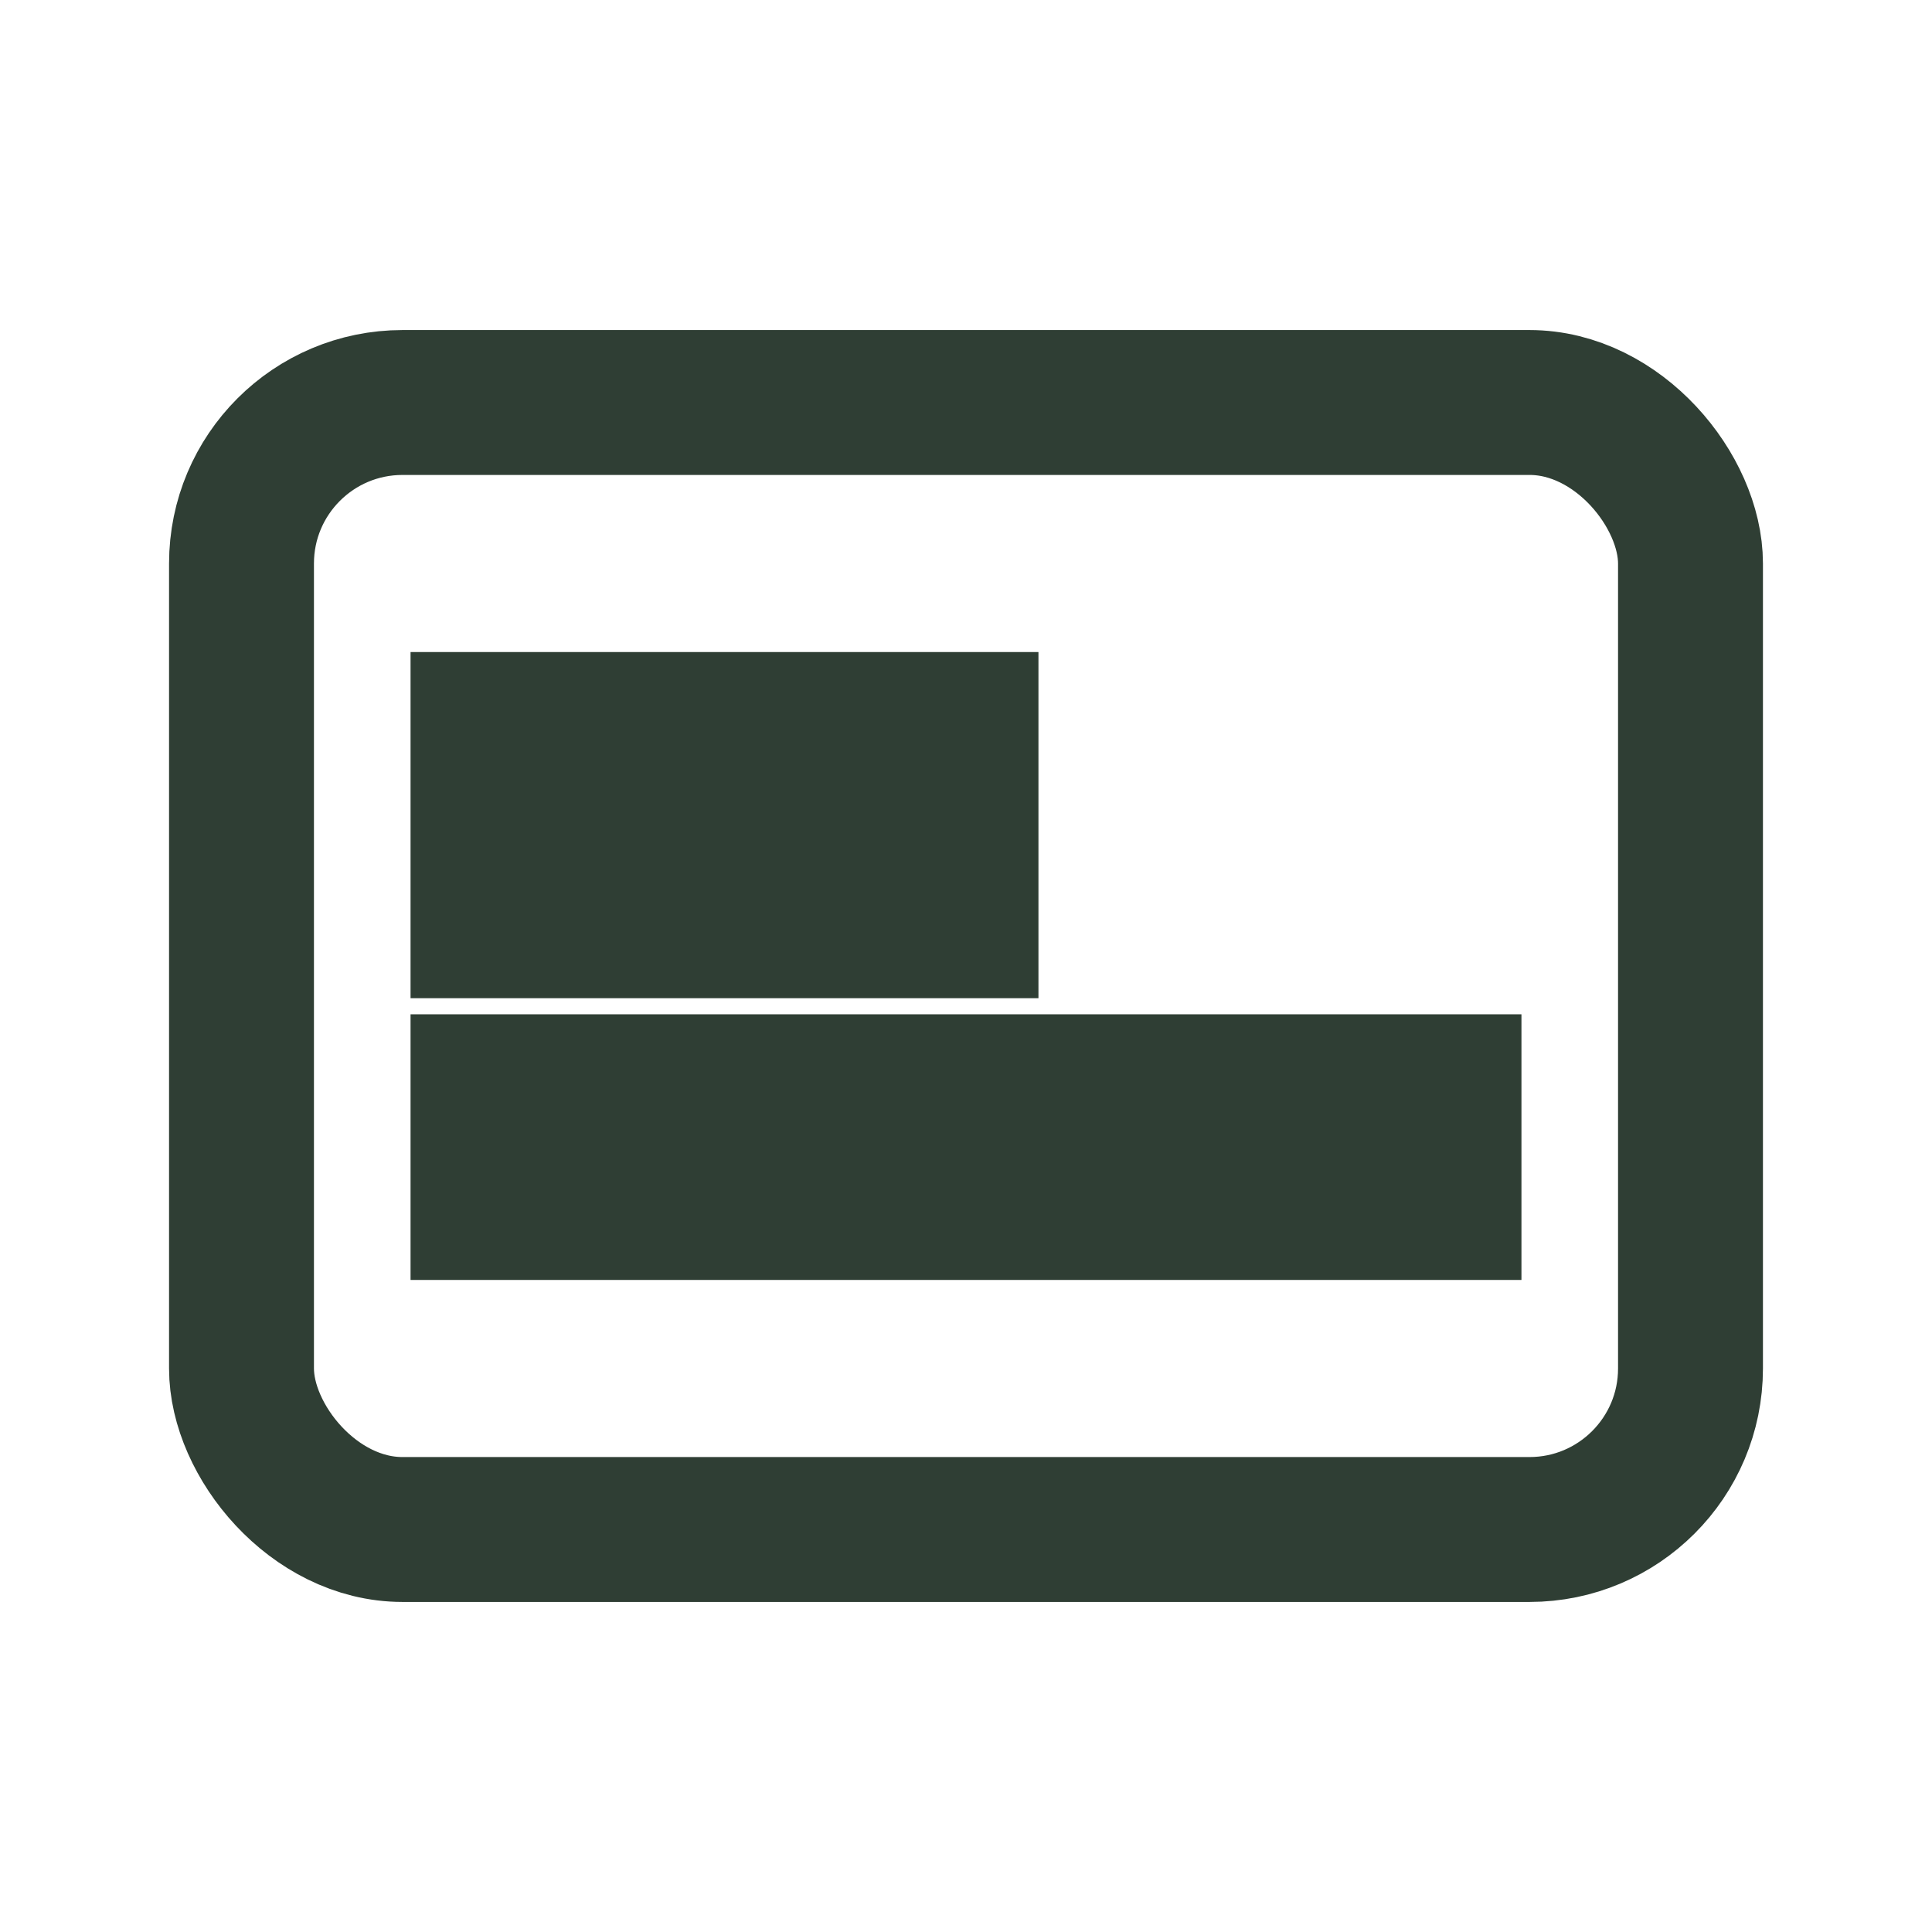 <svg xmlns="http://www.w3.org/2000/svg" width="48" height="48" viewBox="0 0 24 24" fill="none" stroke="#2F3E34" stroke-width="1.8">
  <rect x="3" y="5" width="18" height="14" rx="2"></rect>
  <rect x="6" y="9" width="6" height="2.5" fill="#2F3E34"></rect>
  <rect x="6" y="13.5" width="12" height="1.5" fill="#2F3E34"></rect>
</svg>
